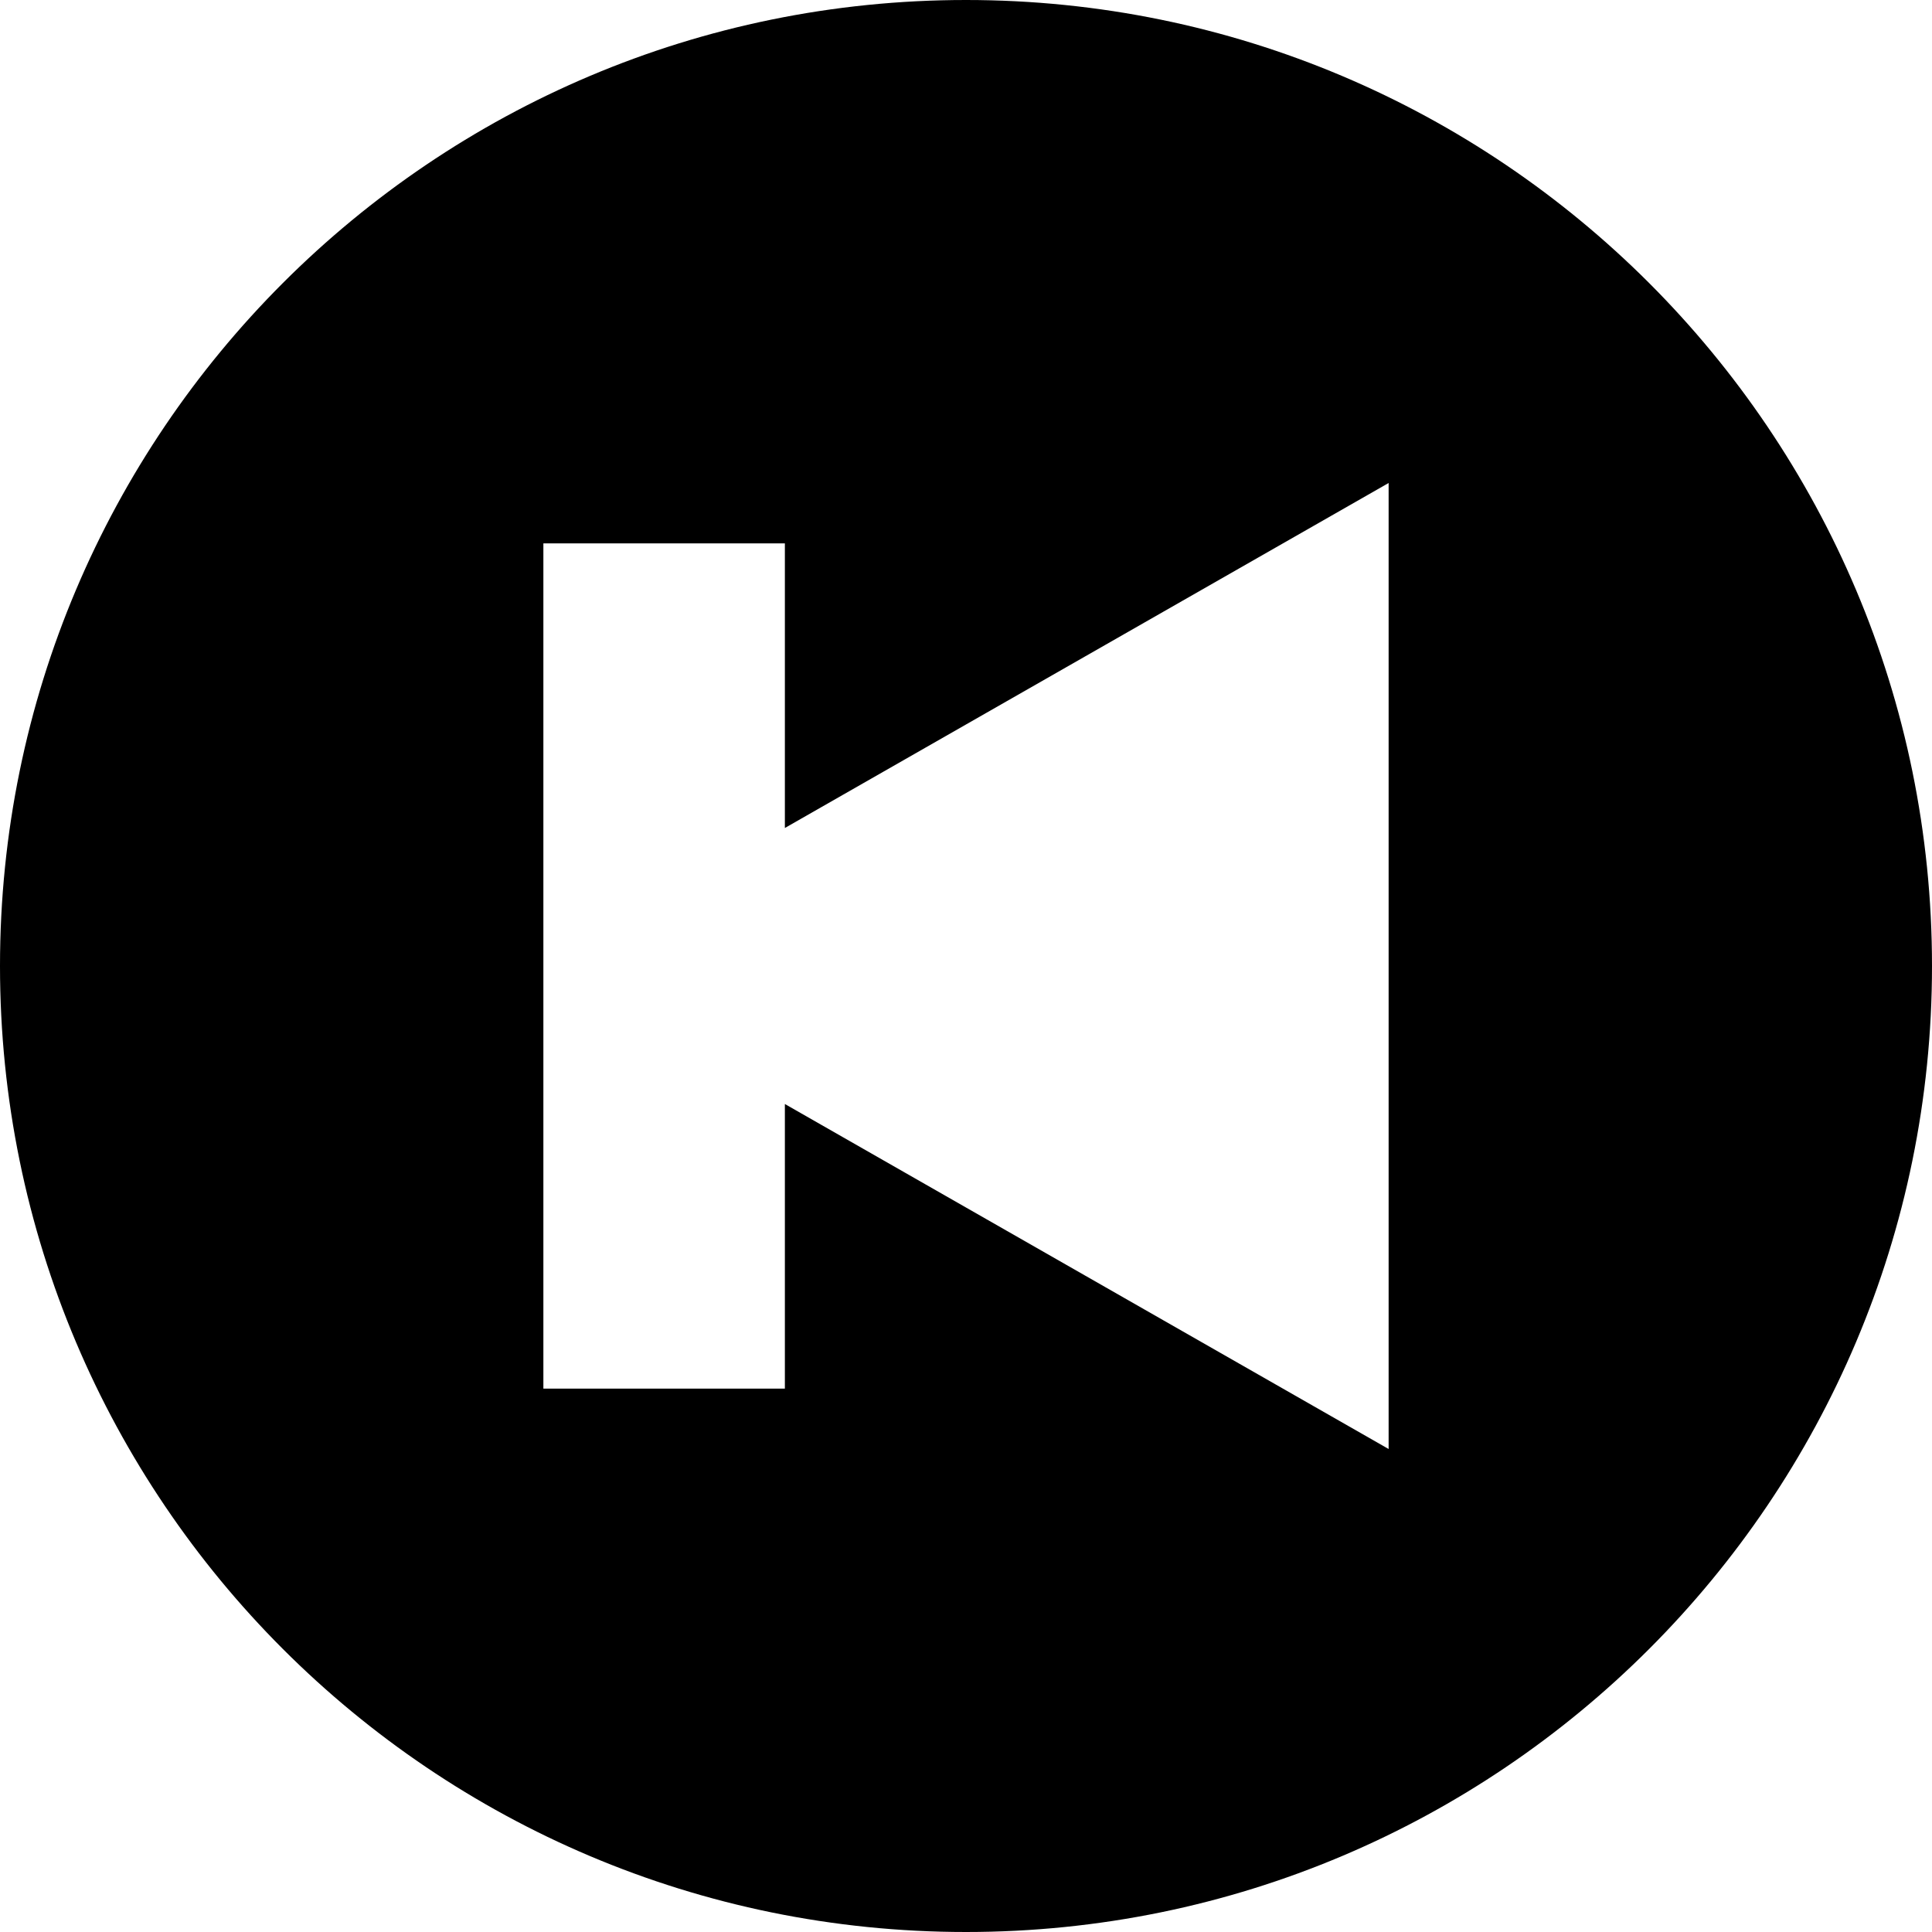 <svg xmlns="http://www.w3.org/2000/svg" fill="none" viewBox="0 0 16 16" id="Skip-Back-2--Streamline-Block-Free">
  <desc>
    Skip Back 2 Streamline Icon: https://streamlinehq.com
  </desc>
  <path fill="#000000" fill-rule="evenodd" d="M8 16c-4.418 0 -8 -3.582 -8 -8 0 -4.418 3.582 -8 8 -8 4.418 0 8 3.582 8 8 0 4.418 -3.582 8 -8 8Zm3.5 -12 -5 2.857V4.5h-2v7h2V9.143L11.5 12V4Z" clip-rule="evenodd" stroke-width="1"></path>
</svg>